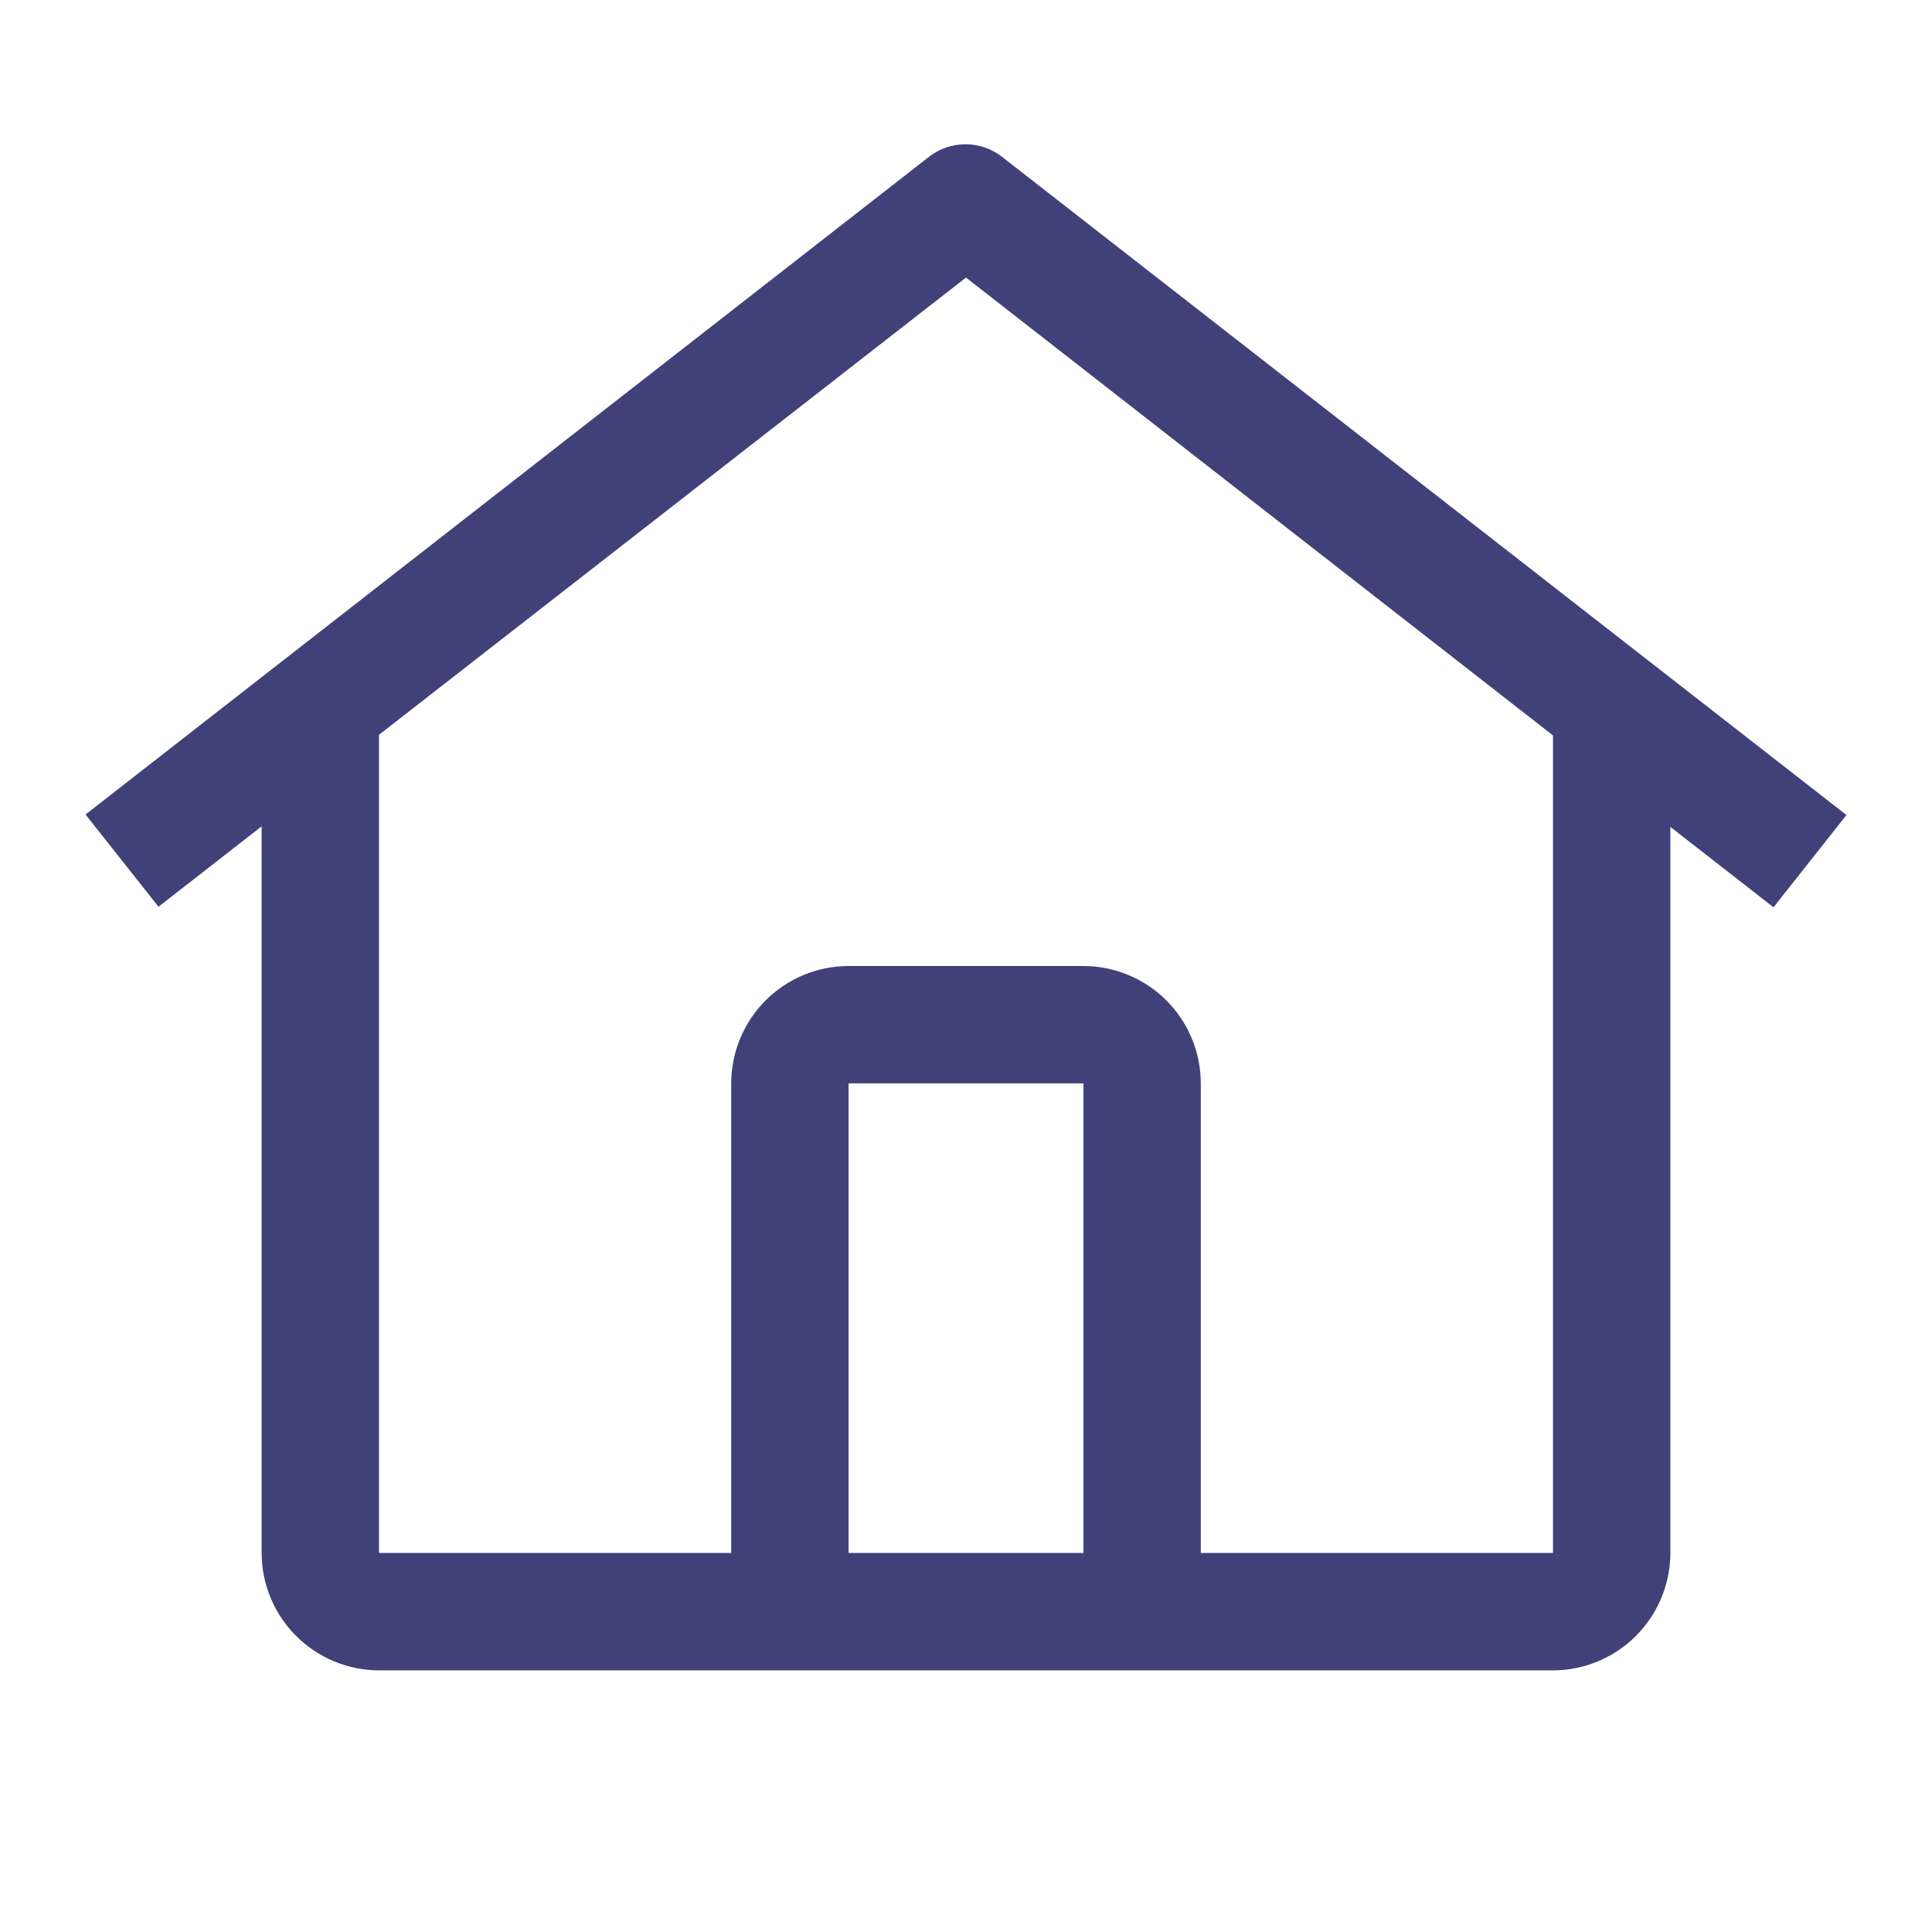 <svg width="36" height="36" viewBox="0 0 36 36" fill="none" xmlns="http://www.w3.org/2000/svg">
<g clip-path="url(#clip0_4_193)">
<path d="M18.67 2.921C18.476 2.77 18.236 2.688 17.99 2.688C17.744 2.688 17.505 2.77 17.311 2.921L1.594 15.177L2.953 16.896L4.875 15.398V28.937C4.876 29.517 5.107 30.073 5.517 30.483C5.927 30.893 6.483 31.124 7.062 31.125H28.938C29.517 31.124 30.073 30.893 30.483 30.483C30.893 30.073 31.124 29.517 31.125 28.937V15.408L33.047 16.906L34.406 15.187L18.67 2.921ZM20.188 28.937H15.812V20.187H20.188V28.937ZM22.375 28.937V20.187C22.374 19.608 22.144 19.052 21.734 18.641C21.323 18.231 20.767 18.001 20.188 18H15.812C15.232 18 14.677 18.231 14.266 18.641C13.856 19.051 13.626 19.608 13.625 20.187V28.937H7.062V13.692L18 5.172L28.938 13.704V28.937H22.375Z" fill="#41417A"/>
</g>
<defs>
<clipPath id="clip0_4_193">
<rect width="35" height="35" fill="white" transform="translate(0.5 0.5)"/>
</clipPath>
</defs>
</svg>
